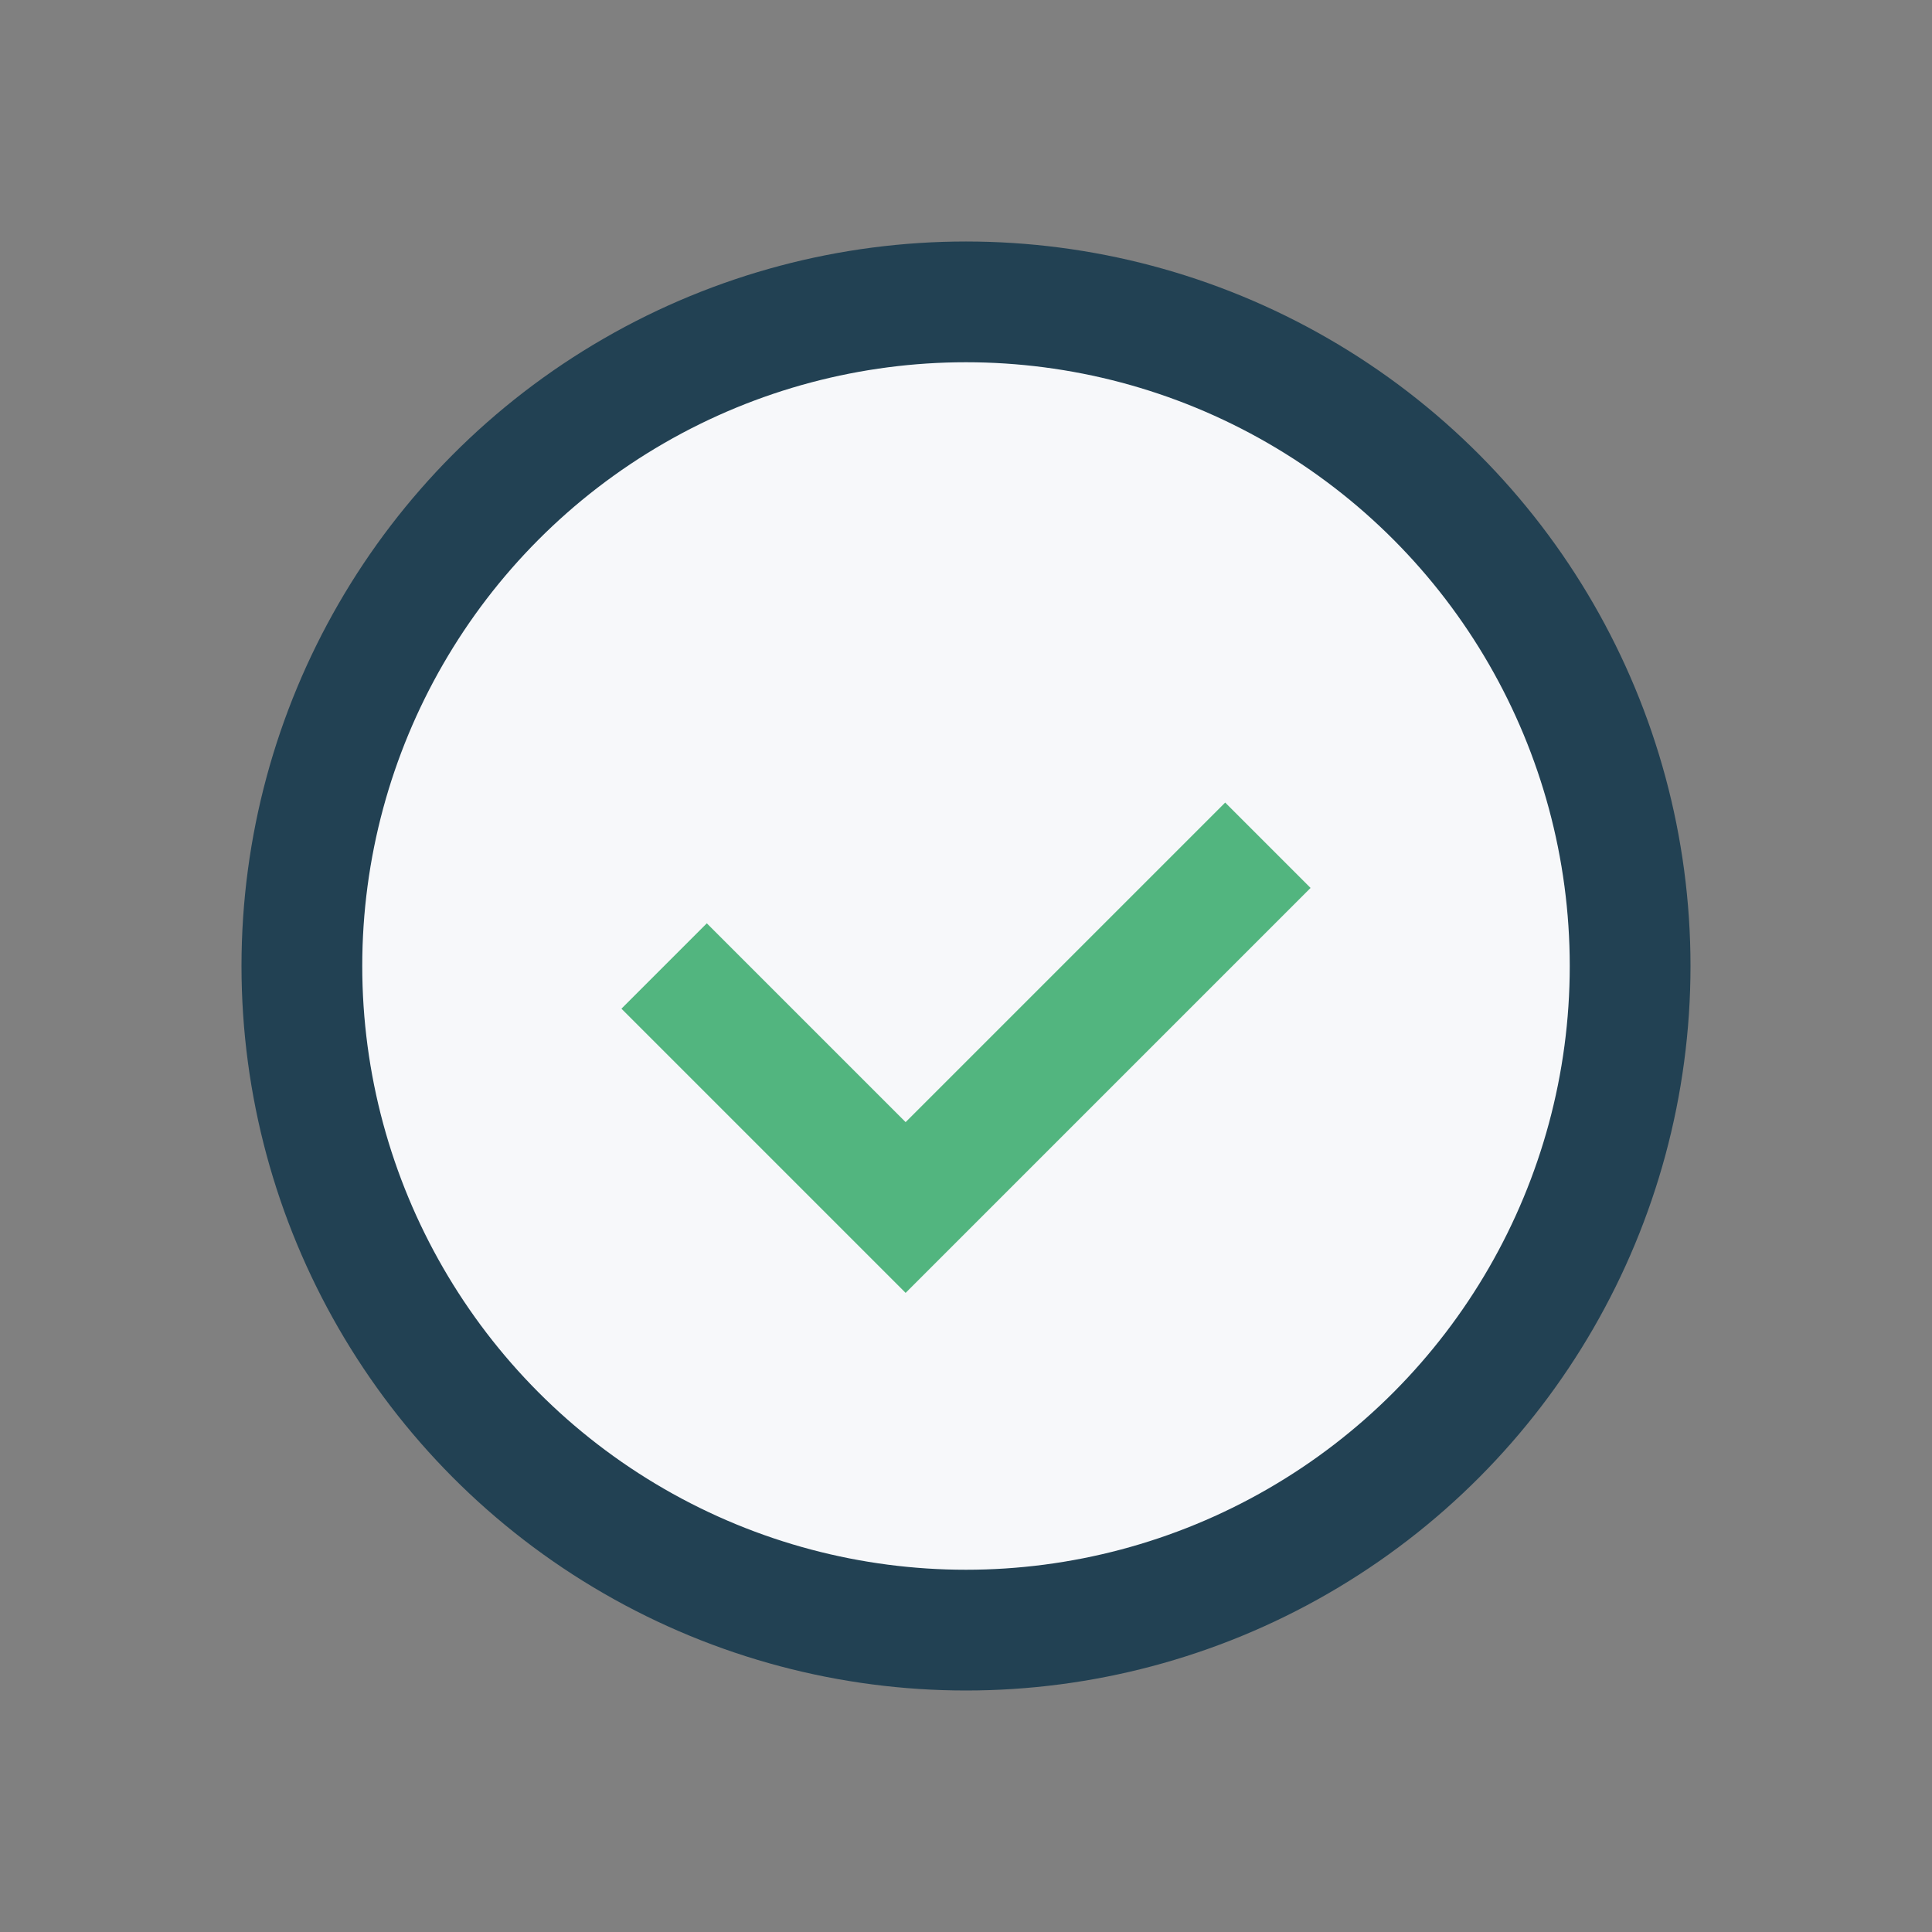<?xml version="1.0" encoding="UTF-8"?>
<svg xmlns="http://www.w3.org/2000/svg" width="32" height="32" viewBox="0 0 32 32"><rect x="0" y="0" width="32" height="32" fill="#808080" stroke="none"/><circle cx="16" cy="16" r="11" fill="#F7F8FA" stroke="#224153" stroke-width="2"/><path d="M11 16l4 4 6-6" stroke="#52B57F" stroke-width="2" fill="none"/></svg>